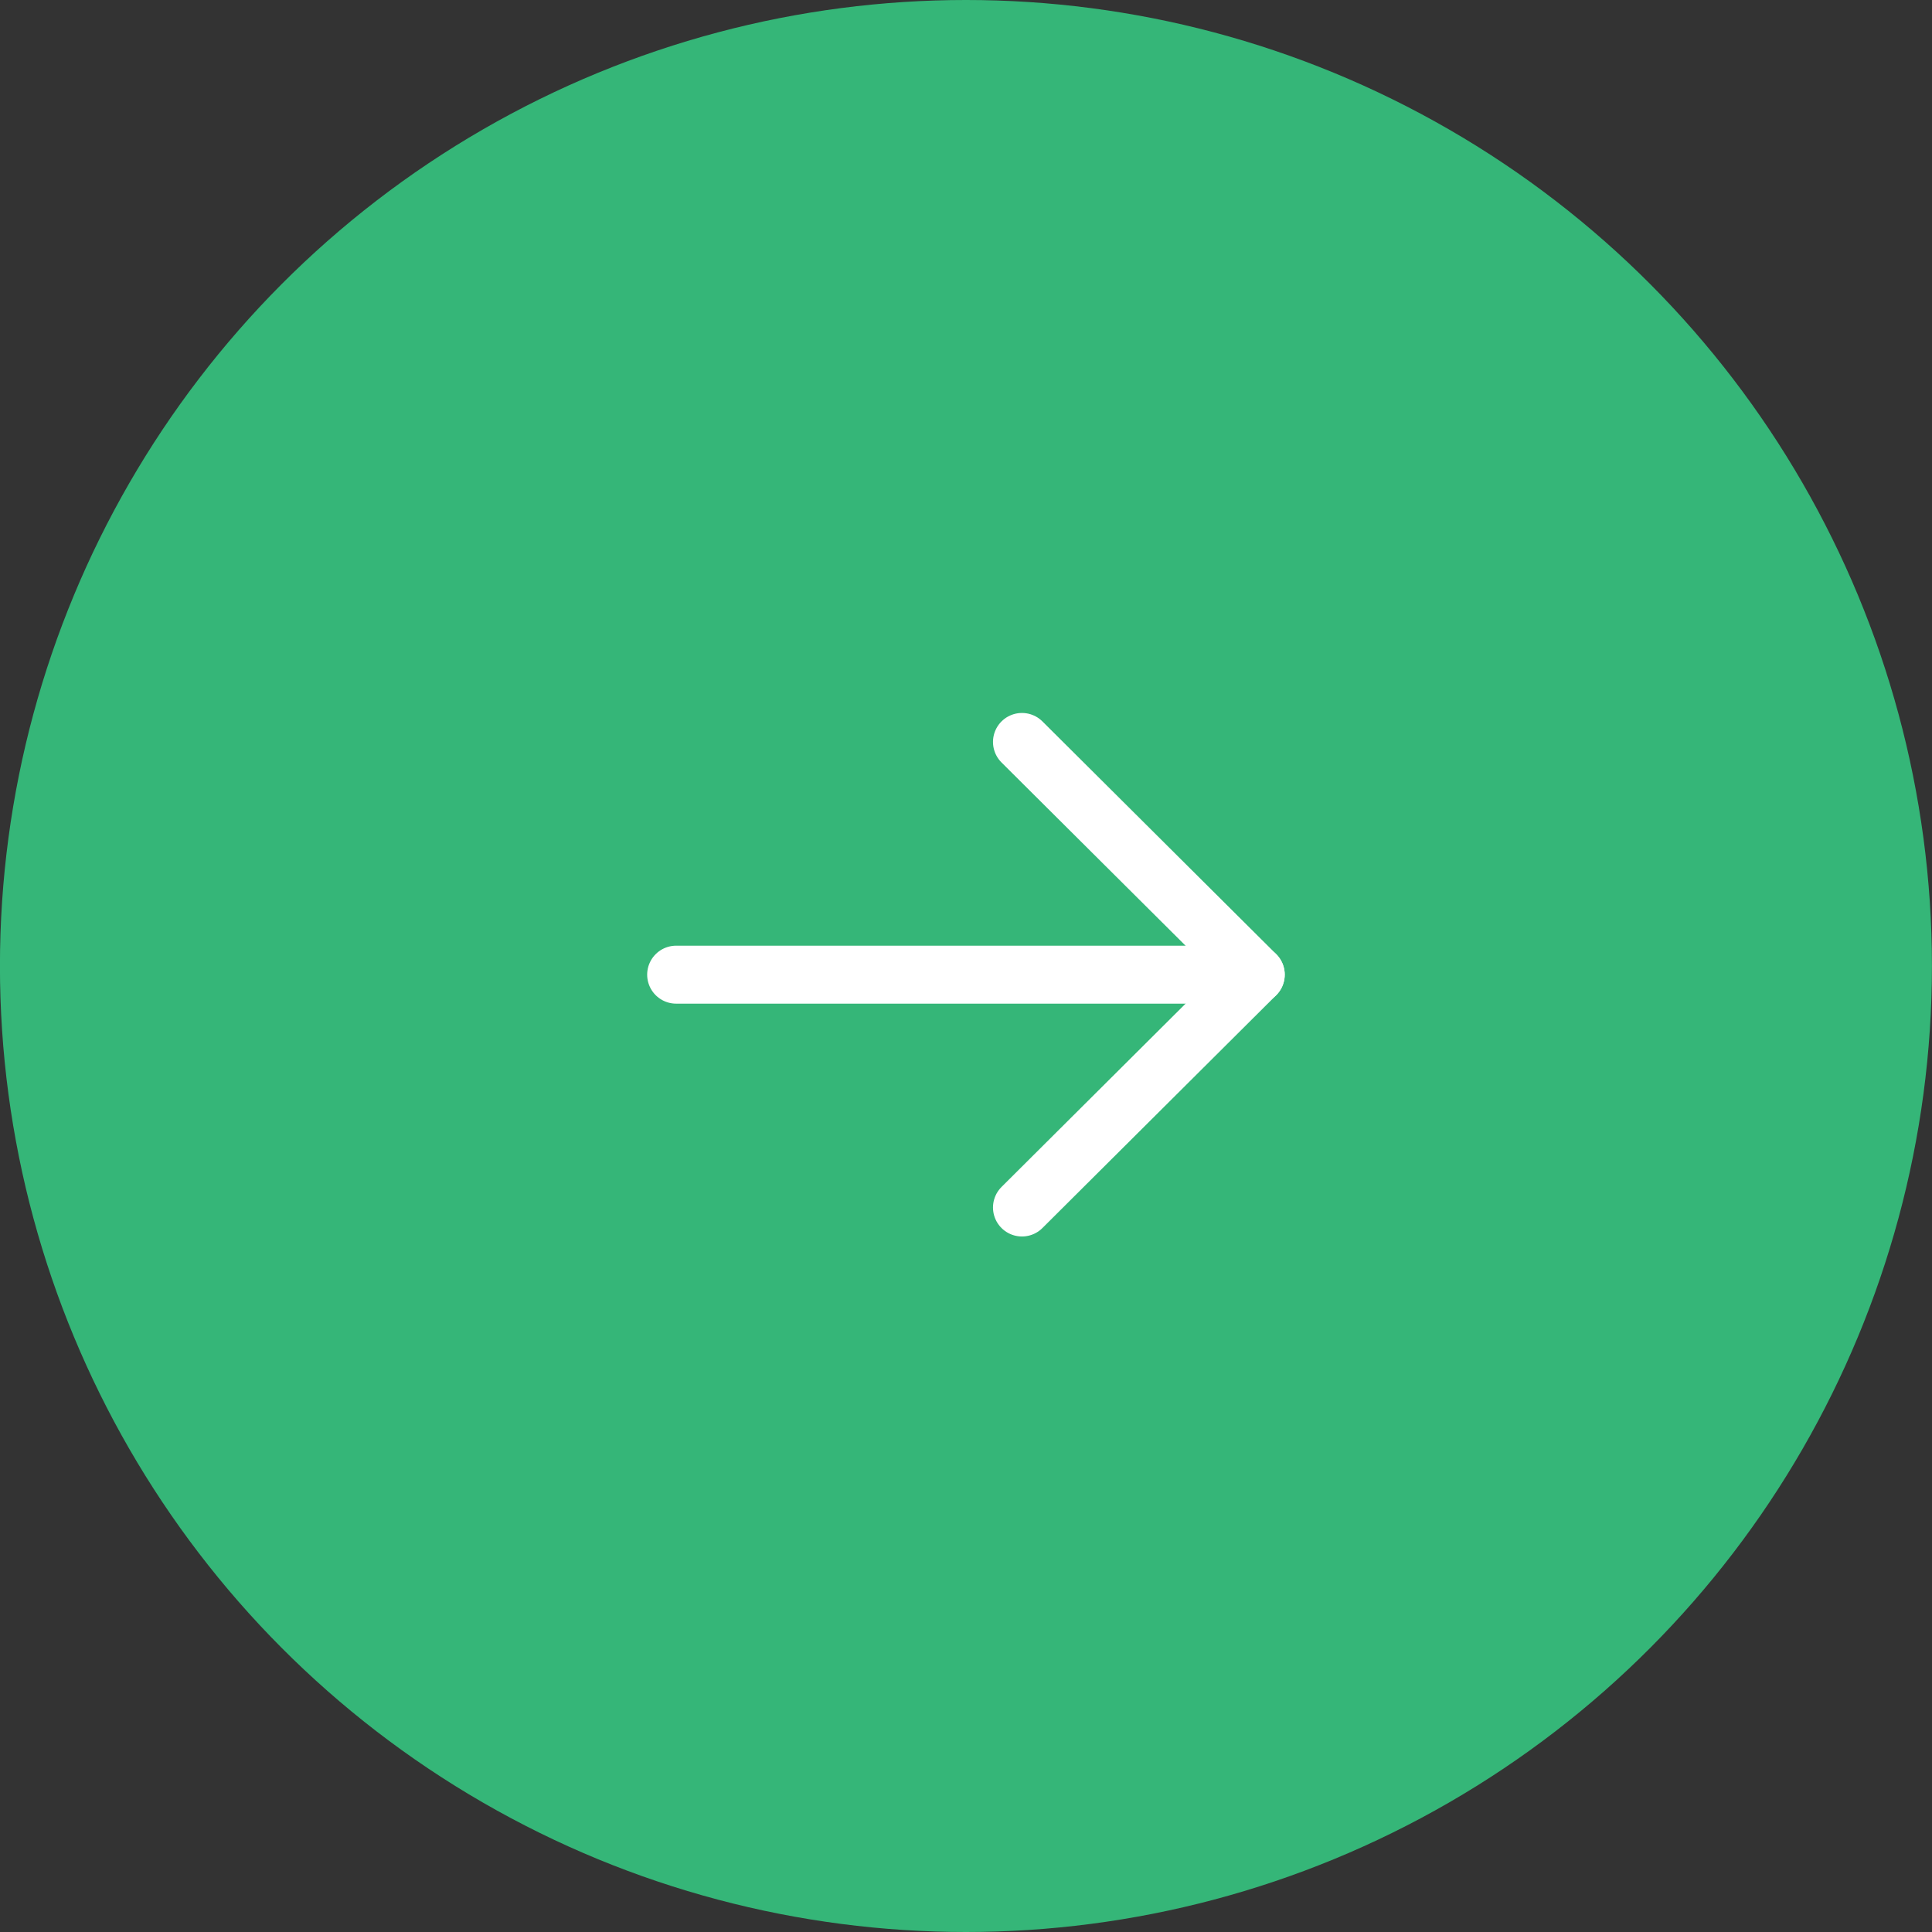 <svg width="35" height="35" viewBox="0 0 35 35" fill="none" xmlns="http://www.w3.org/2000/svg">
<rect x="0" y="0" width="35" height="35" fill="#333333" stroke="none"/>
<circle cx="17.499" cy="17.5" r="17.5" fill="#35B678"/>
<path d="M22.749 17.657H12.249" stroke="white" stroke-width="1.05" stroke-linecap="round" stroke-linejoin="round"/>
<path d="M18.514 13.441L22.749 17.657L18.514 21.875" stroke="white" stroke-width="1.05" stroke-linecap="round" stroke-linejoin="round"/>
</svg>
